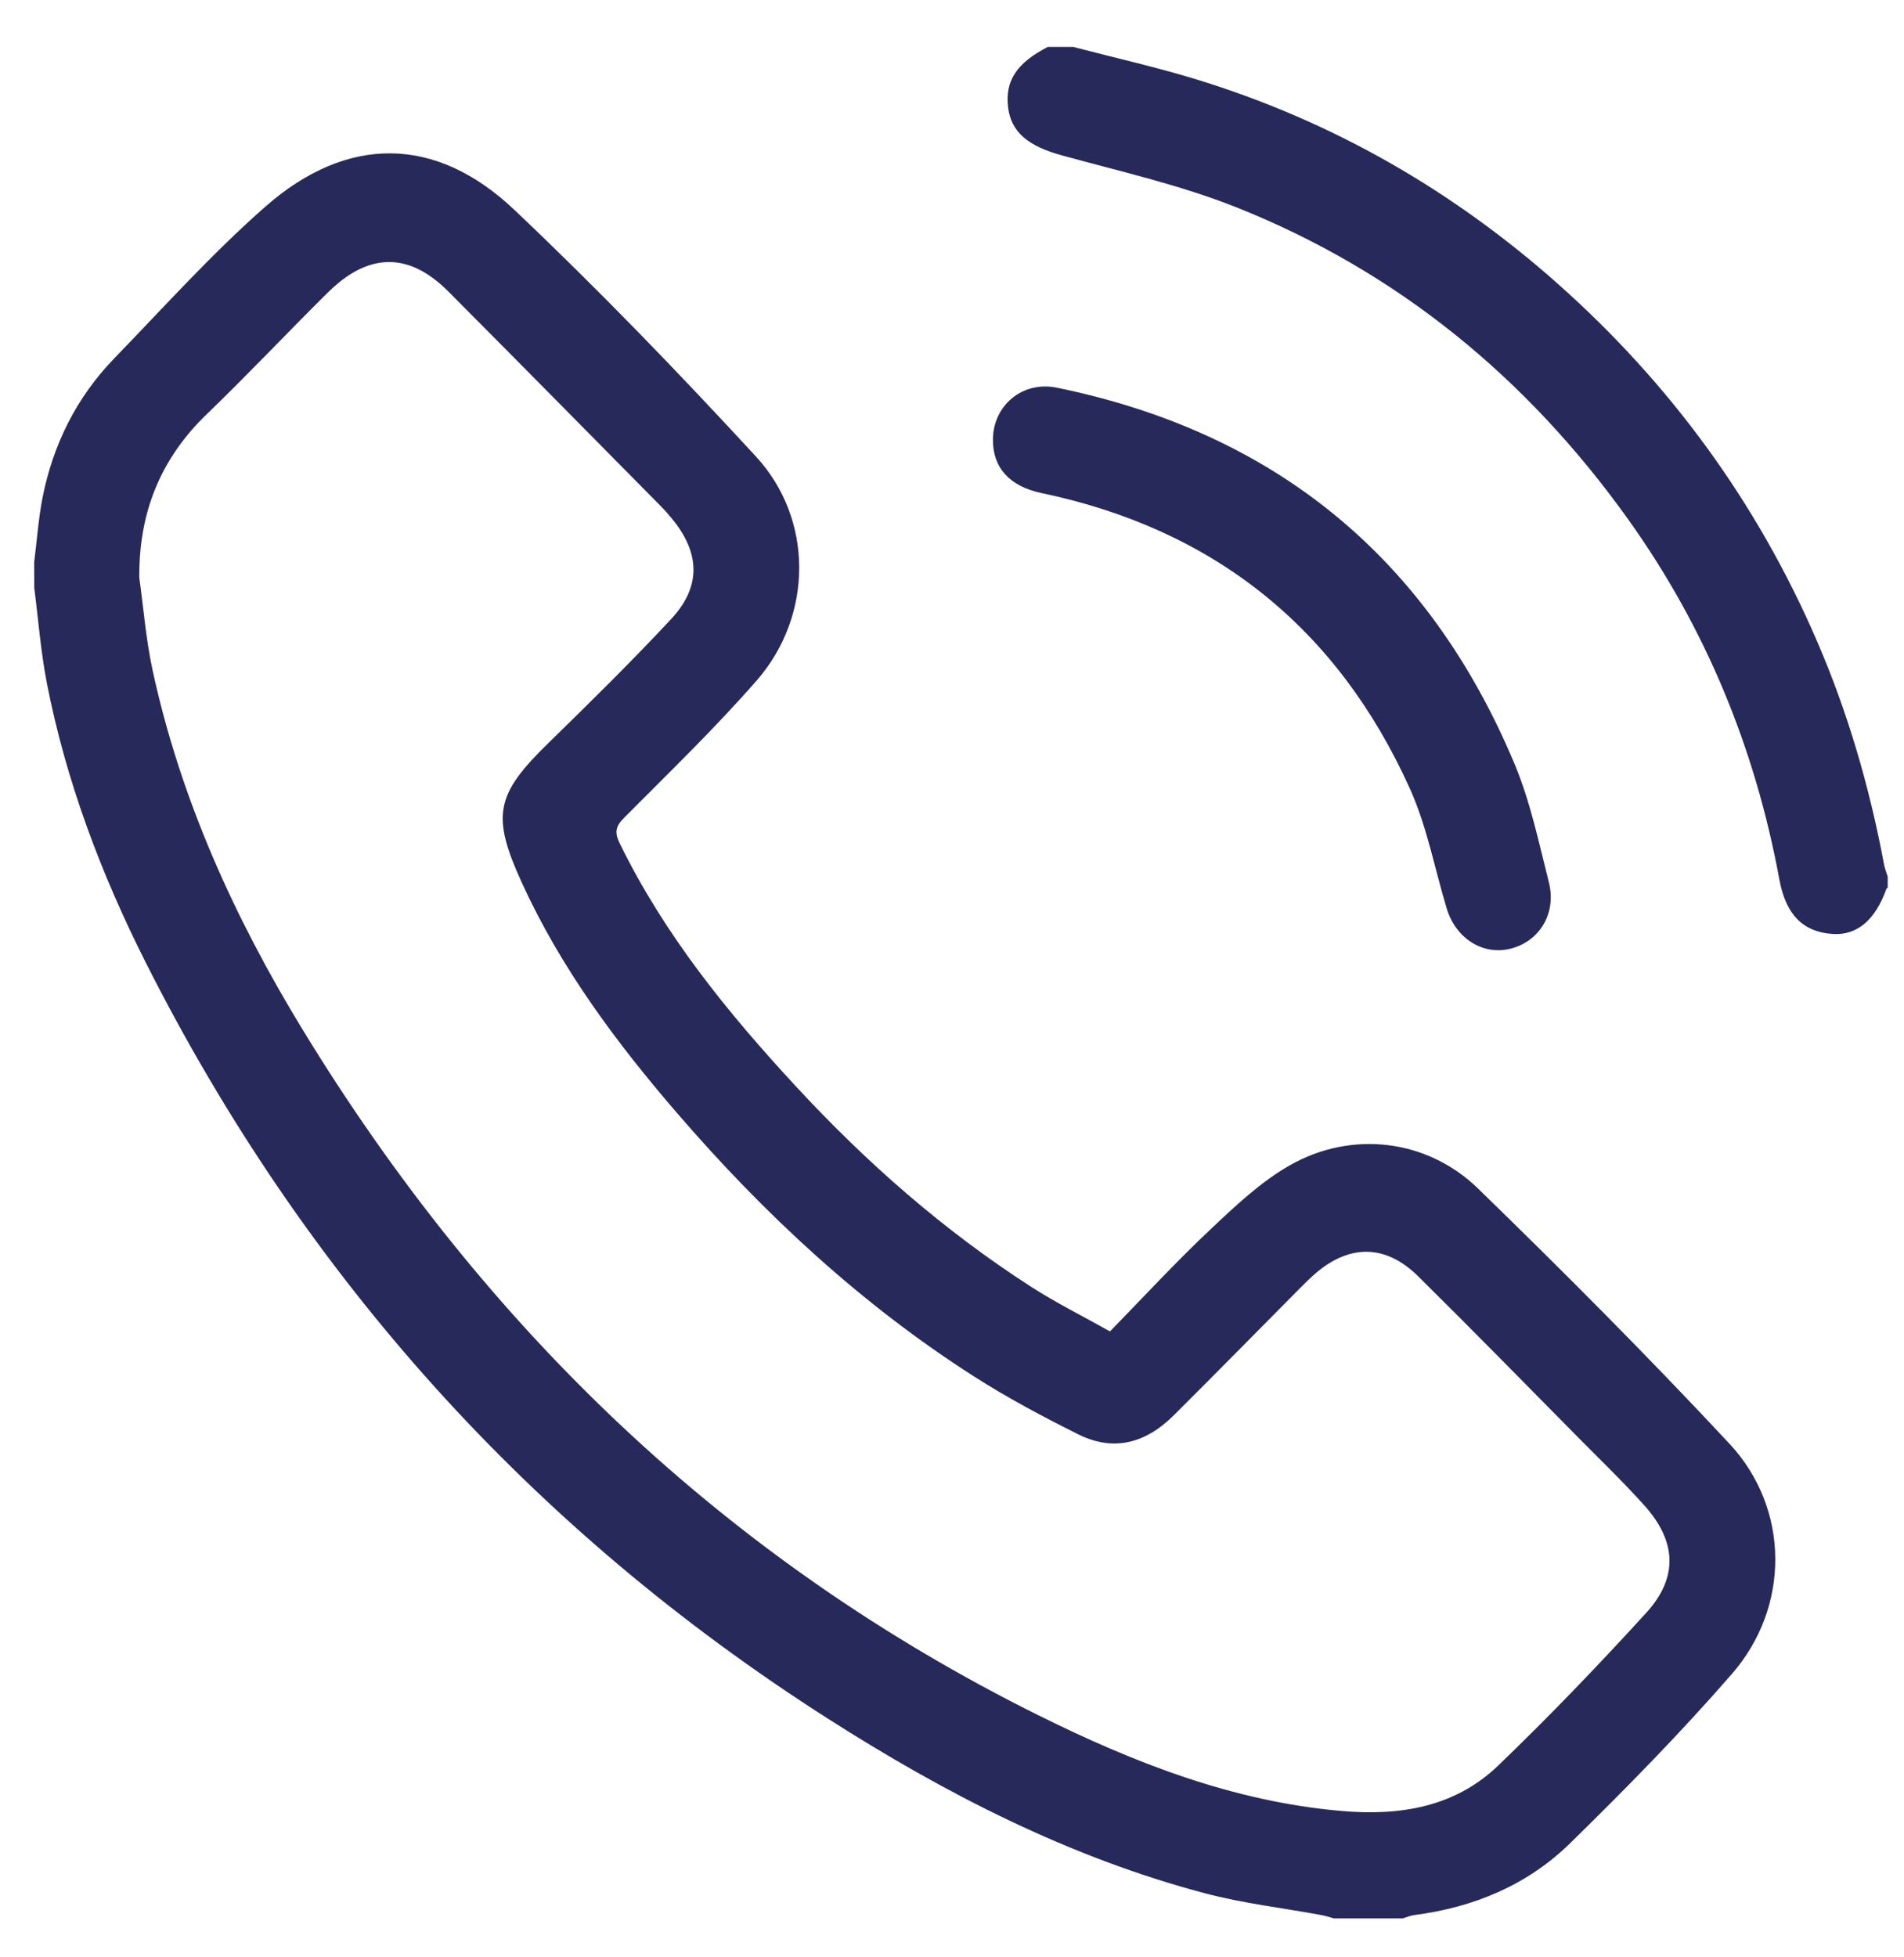 <svg width="36" height="37" viewBox="0 0 36 37" fill="none" xmlns="http://www.w3.org/2000/svg">
<path d="M0.646 10.629C0.698 10.221 0.726 9.807 0.805 9.404C1.004 8.4 1.447 7.512 2.158 6.777C3.099 5.806 4.006 4.794 5.019 3.905C6.562 2.55 8.236 2.558 9.72 3.962C11.3 5.457 12.814 7.026 14.29 8.626C15.387 9.813 15.375 11.636 14.312 12.858C13.522 13.764 12.653 14.6 11.806 15.453C11.642 15.618 11.611 15.725 11.718 15.944C12.567 17.678 13.765 19.151 15.062 20.55C16.391 21.986 17.853 23.267 19.497 24.325C19.965 24.627 20.466 24.875 20.987 25.168C21.625 24.515 22.23 23.858 22.879 23.247C23.351 22.802 23.836 22.341 24.391 22.026C25.558 21.364 26.984 21.531 27.947 22.468C29.565 24.041 31.16 25.64 32.699 27.29C33.843 28.517 33.852 30.373 32.746 31.643C31.776 32.757 30.739 33.814 29.684 34.846C28.877 35.635 27.865 36.055 26.747 36.2C26.67 36.209 26.596 36.242 26.521 36.264C26.088 36.264 25.654 36.264 25.22 36.264C25.145 36.243 25.07 36.217 24.994 36.203C24.257 36.066 23.505 35.981 22.782 35.789C20.212 35.109 17.868 33.903 15.641 32.48C10.055 28.911 5.756 24.139 2.754 18.192C1.911 16.519 1.249 14.768 0.887 12.918C0.771 12.323 0.725 11.714 0.648 11.112C0.646 10.952 0.646 10.79 0.646 10.629ZM2.634 10.923C2.715 11.503 2.76 12.09 2.883 12.66C3.411 15.103 4.431 17.347 5.721 19.462C9.155 25.089 13.725 29.488 19.627 32.421C21.444 33.323 23.319 34.056 25.363 34.233C26.462 34.329 27.504 34.165 28.326 33.376C29.292 32.448 30.221 31.479 31.124 30.49C31.735 29.822 31.701 29.136 31.09 28.457C30.692 28.014 30.262 27.599 29.843 27.176C28.836 26.157 27.834 25.134 26.815 24.127C26.201 23.519 25.515 23.514 24.864 24.079C24.752 24.177 24.647 24.283 24.542 24.389C23.759 25.177 22.981 25.971 22.192 26.755C21.642 27.302 21.034 27.438 20.382 27.111C19.709 26.775 19.041 26.42 18.408 26.014C16.282 24.654 14.448 22.95 12.8 21.039C11.652 19.707 10.606 18.303 9.868 16.689C9.287 15.417 9.369 15.021 10.367 14.048C11.153 13.28 11.938 12.508 12.688 11.704C13.258 11.093 13.24 10.46 12.713 9.814C12.641 9.726 12.565 9.639 12.484 9.558C11.147 8.205 9.811 6.85 8.469 5.502C8.326 5.358 8.16 5.225 7.983 5.126C7.397 4.801 6.798 4.935 6.195 5.533C5.43 6.291 4.691 7.076 3.916 7.823C3.034 8.67 2.622 9.692 2.634 10.923Z" fill="#27295A"/>
<path d="M20.291 0.887C21.082 1.094 21.881 1.272 22.66 1.513C25.201 2.298 27.464 3.597 29.457 5.367C31.574 7.248 33.215 9.487 34.347 12.1C34.938 13.464 35.35 14.882 35.623 16.343C35.637 16.421 35.669 16.495 35.692 16.572C35.692 16.641 35.692 16.71 35.692 16.779C35.684 16.787 35.671 16.793 35.667 16.803C35.455 17.395 35.111 17.685 34.653 17.655C34.096 17.619 33.767 17.297 33.643 16.624C33.186 14.144 32.249 11.868 30.788 9.822C28.876 7.145 26.424 5.132 23.377 3.919C22.314 3.496 21.183 3.242 20.076 2.937C19.444 2.763 19.115 2.5 19.06 2.024C19.002 1.526 19.224 1.19 19.811 0.887C19.972 0.887 20.132 0.887 20.291 0.887Z" fill="#27295A"/>
<path d="M18.774 8.306C18.779 7.663 19.333 7.195 19.985 7.329C24.096 8.172 26.999 10.535 28.635 14.437C28.934 15.15 29.095 15.926 29.286 16.682C29.434 17.269 29.104 17.799 28.557 17.934C28.038 18.063 27.525 17.74 27.354 17.174C27.125 16.417 26.98 15.622 26.658 14.909C25.284 11.863 22.946 10.004 19.696 9.321C19.087 9.194 18.769 8.84 18.774 8.306Z" fill="#27295A"/>
</svg>
